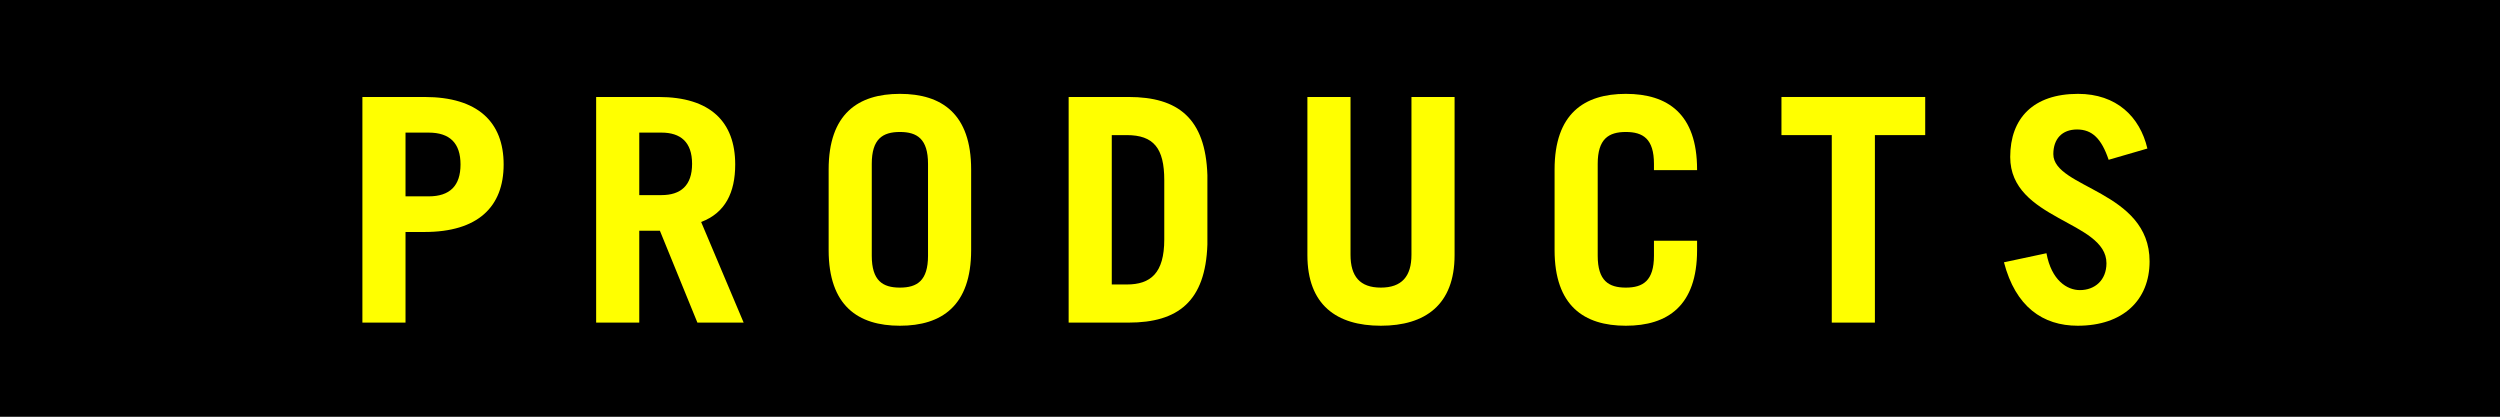 <?xml version="1.0" encoding="UTF-8"?>
<svg id="_レイヤー_2" data-name="レイヤー 2" xmlns="http://www.w3.org/2000/svg" viewBox="0 0 240 40">
  <rect x="0" y="0" width="240" height="40" fill="#808080" stroke="none"/>
  <defs>
    <style>
      .cls-1 {
        fill: #ff0;
      }
    </style>
  </defs>
  <g id="_レイヤー_1-2" data-name="レイヤー 1">
    <g>
      <rect x="0" y="0" width="240" height="40" transform="translate(240 40) rotate(-180)"/>
      <g>
        <path class="cls-1" d="M34.79,30.97V9.31h5.97c5.1,0,7.59,2.4,7.59,6.48s-2.49,6.48-7.59,6.48h-1.83v8.7h-4.14Zm4.14-12.12h2.22c2.04,0,3.06-1.02,3.06-3.06s-1.02-3.06-3.06-3.06h-2.22v6.12Z"/>
        <path class="cls-1" d="M66.95,30.97l-3.6-8.82h-1.98v8.82h-4.14V9.31h6c4.98,0,7.35,2.4,7.35,6.48,0,2.7-.96,4.65-3.27,5.52l4.08,9.66h-4.44Zm-5.58-12.24h2.13c1.83,0,2.94-.9,2.94-3s-1.11-3-2.94-3h-2.13v6Z"/>
        <path class="cls-1" d="M79.55,16.27c0-5.34,2.82-7.26,6.84-7.26s6.84,1.92,6.84,7.26v7.74c0,5.34-2.82,7.26-6.84,7.26s-6.84-1.92-6.84-7.26v-7.74Zm4.14,8.28c0,2.4,1.05,3.06,2.7,3.06s2.7-.66,2.7-3.06V15.73c0-2.4-1.05-3.06-2.7-3.06s-2.7,.66-2.7,3.06v8.82Z"/>
        <path class="cls-1" d="M102.59,9.31h5.76c4.74,0,7.38,2.04,7.56,7.5v6.66c-.18,5.46-2.82,7.5-7.56,7.5h-5.76V9.31Zm4.14,18h1.44c2.28,0,3.6-1.08,3.6-4.32v-5.7c0-3.06-1.02-4.32-3.6-4.32h-1.44v14.34Z"/>
        <path class="cls-1" d="M129.65,9.31v15.15c0,2.07,.9,3.15,2.91,3.15s2.94-1.08,2.94-3.15V9.31h4.14v15.18c0,4.77-2.82,6.78-7.08,6.78s-7.05-2.01-7.05-6.78V9.31h4.14Z"/>
        <path class="cls-1" d="M153.38,24.55c0,2.4,1.05,3.06,2.7,3.06s2.7-.66,2.7-3.06v-1.44h4.14v.9c0,5.34-2.82,7.26-6.84,7.26s-6.84-1.92-6.84-7.26v-7.74c0-5.34,2.82-7.26,6.84-7.26s6.84,1.92,6.84,7.26v.06h-4.14v-.6c0-2.4-1.05-3.06-2.7-3.06s-2.7,.66-2.7,3.06v8.82Z"/>
        <path class="cls-1" d="M184.82,9.31v3.66h-4.83V30.97h-4.14V12.97h-4.83v-3.66h13.8Z"/>
        <path class="cls-1" d="M202.43,15.34c-.69-2.04-1.59-2.91-3.03-2.91s-2.28,.9-2.28,2.37c0,3.27,9.24,3.51,9.24,10.29,0,3.72-2.55,6.18-6.9,6.18-3.36,0-5.97-1.83-7.08-6.09l4.08-.87c.48,2.61,1.98,3.54,3.21,3.54,1.44,0,2.55-.96,2.55-2.58,0-4.08-9.24-4.14-9.24-10.2,0-3.72,2.22-6.06,6.51-6.06,3.69,0,5.94,2.19,6.66,5.25l-3.72,1.08Z"/>
      </g>
    </g>
  </g>
</svg>